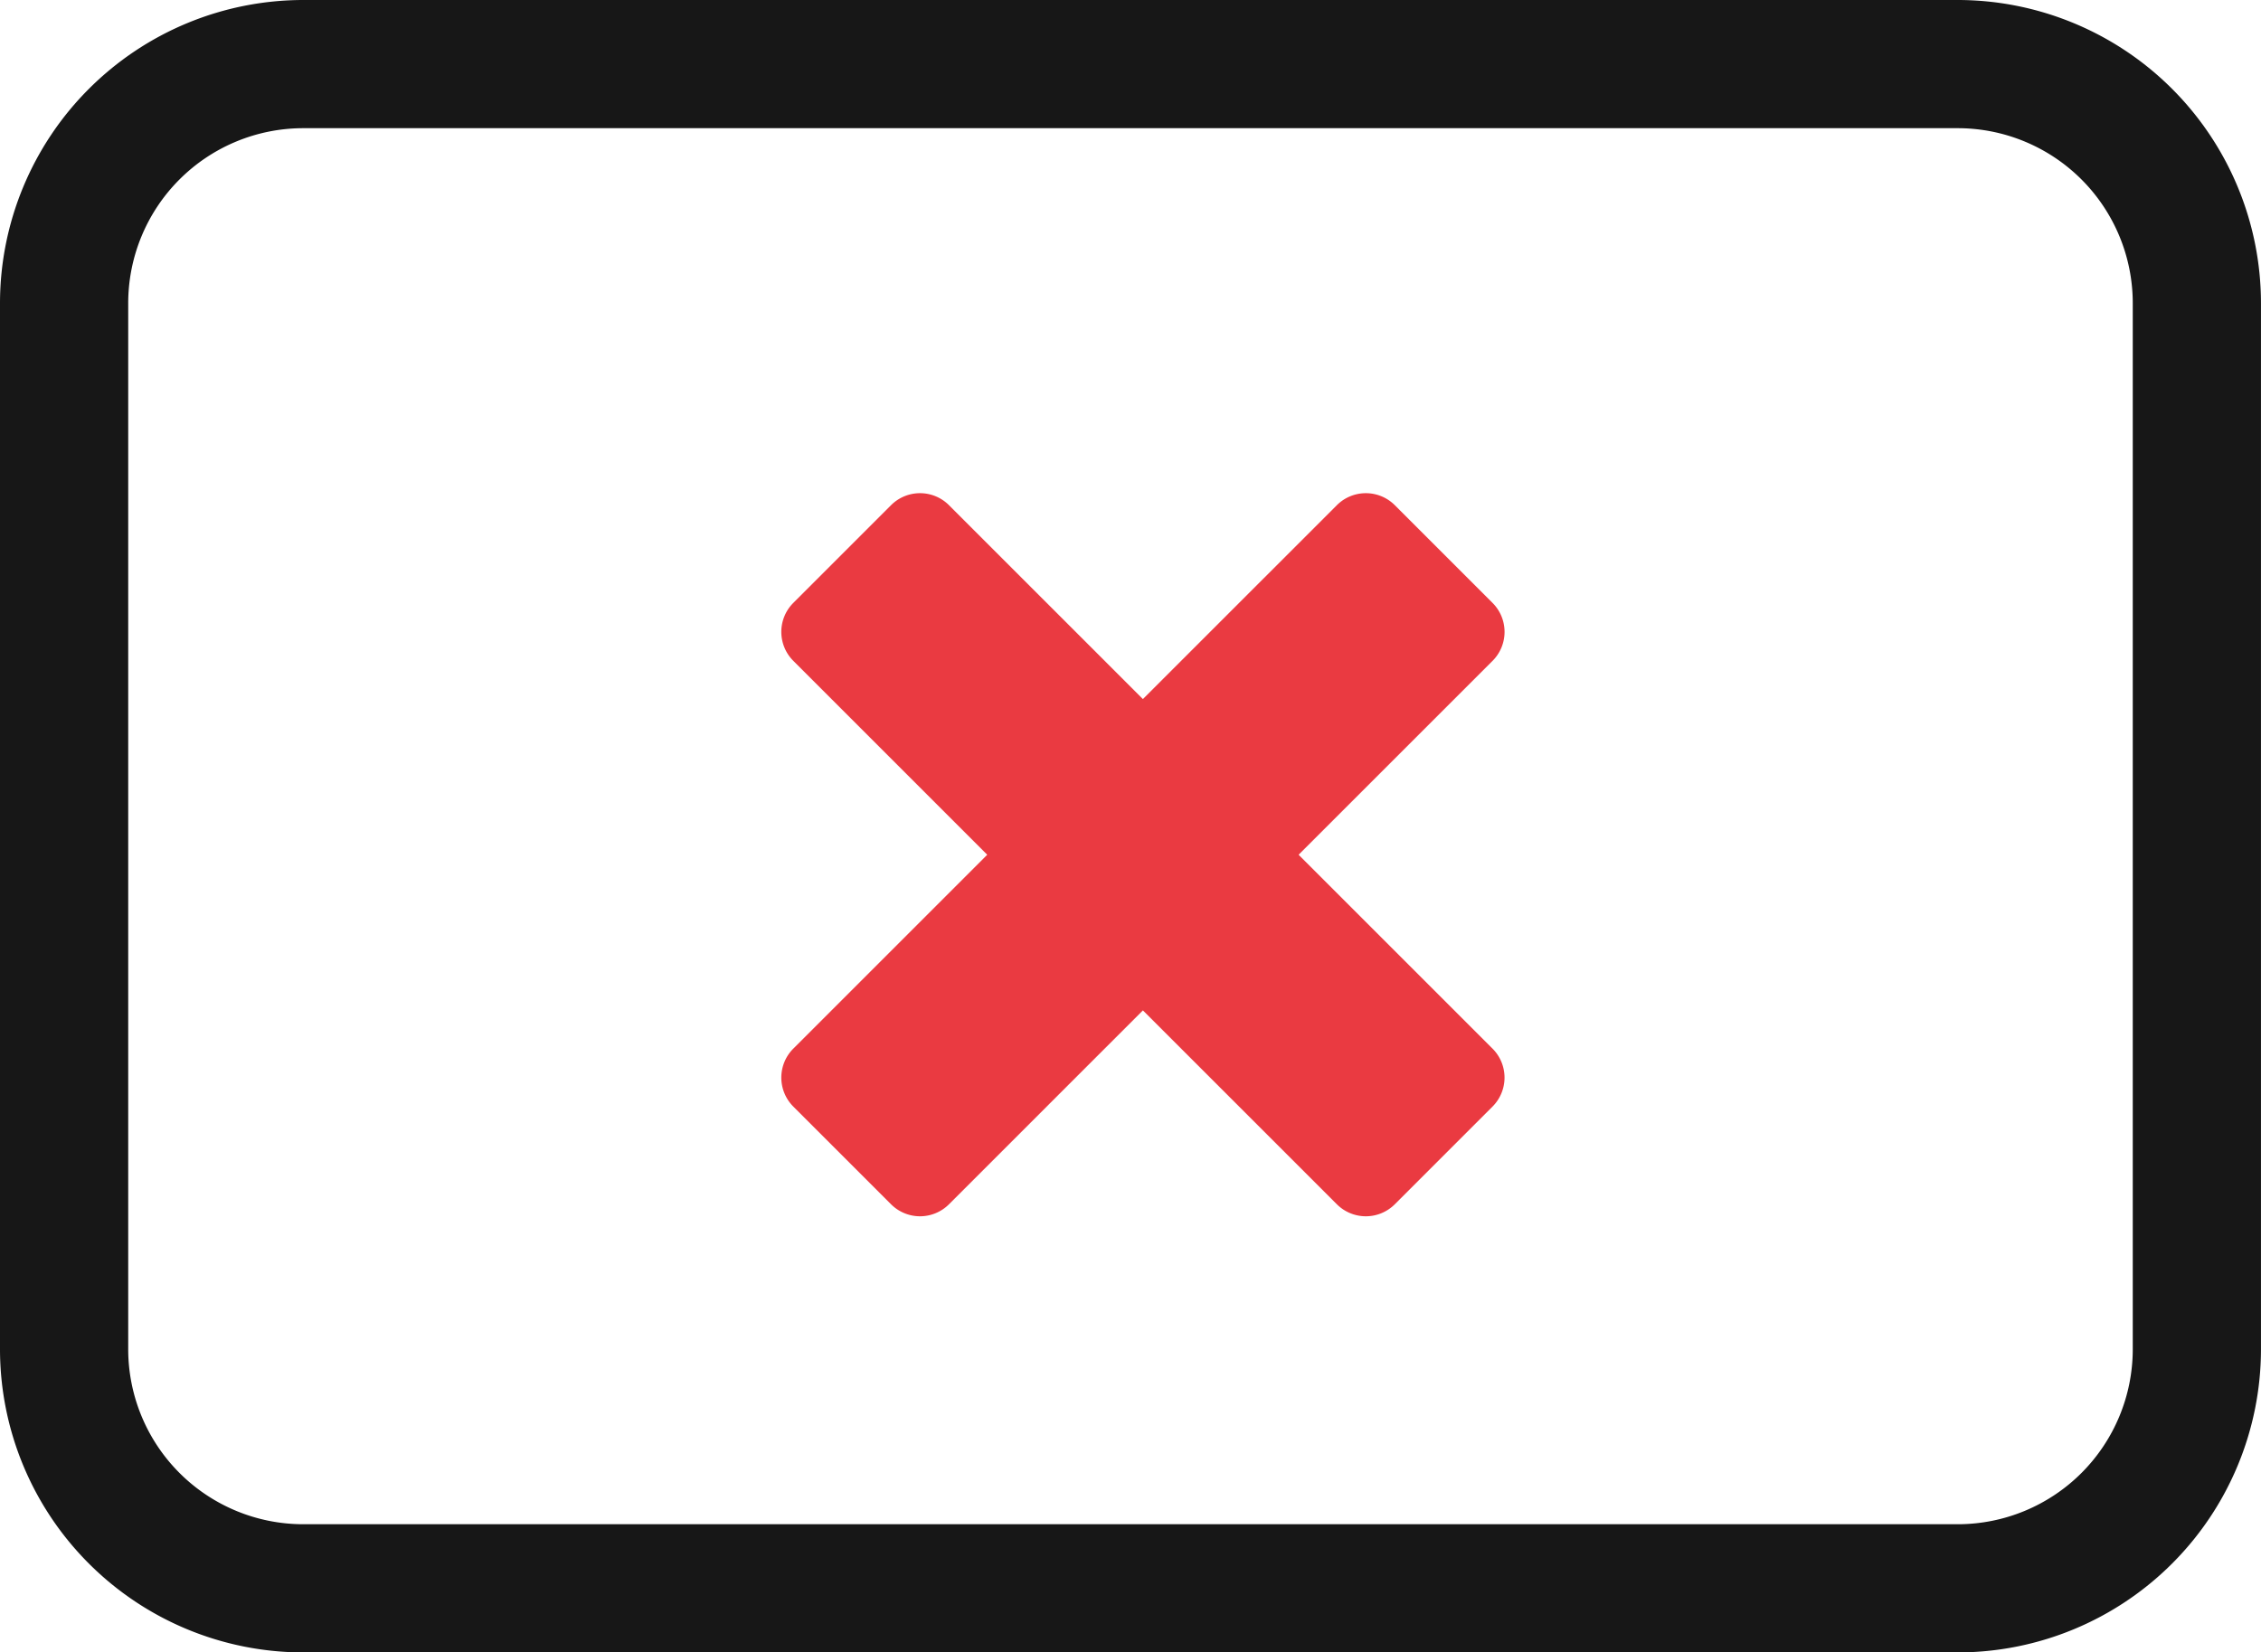 <svg xmlns="http://www.w3.org/2000/svg" viewBox="0 0 88.174 64.454"><g id="Layer_2" data-name="Layer 2"><g id="Layer_1-2" data-name="Layer 1"><path d="M76.353,5H11.821A6.828,6.828,0,0,0,5,11.82V52.633a6.829,6.829,0,0,0,6.821,6.821H76.353a6.828,6.828,0,0,0,6.82-6.821V11.82A6.828,6.828,0,0,0,76.353,5ZM58.206,40.903a1.598,1.598,0,0,1,0,2.259l-3.812,3.812a1.597,1.597,0,0,1-2.259,0L44.571,39.411l-7.563,7.563a1.597,1.597,0,0,1-2.259,0l-3.812-3.812a1.598,1.598,0,0,1,0-2.259L38.5,33.34l-7.563-7.563a1.598,1.598,0,0,1,0-2.259l3.812-3.812a1.597,1.597,0,0,1,2.259,0l7.563,7.563,7.564-7.563a1.597,1.597,0,0,1,2.259,0l3.812,3.812a1.598,1.598,0,0,1,0,2.259L50.643,33.34Z" style="fill:none"/><path d="M76.353,0H11.821A11.834,11.834,0,0,0,0,11.82V52.633A11.834,11.834,0,0,0,11.821,64.454H76.353a11.834,11.834,0,0,0,11.82-11.821V11.82A11.834,11.834,0,0,0,76.353,0Zm6.82,52.633a6.828,6.828,0,0,1-6.82,6.821H11.821A6.829,6.829,0,0,1,5,52.633V11.82A6.828,6.828,0,0,1,11.821,5H76.353a6.828,6.828,0,0,1,6.82,6.82Z" style="fill:#171717"/><path d="M58.206,23.517,54.394,19.705a1.597,1.597,0,0,0-2.259,0l-7.564,7.563-7.563-7.563a1.597,1.597,0,0,0-2.259,0l-3.812,3.812a1.598,1.598,0,0,0,0,2.259L38.5,33.34,30.937,40.903a1.598,1.598,0,0,0,0,2.259l3.812,3.812a1.597,1.597,0,0,0,2.259,0l7.563-7.563,7.564,7.563a1.597,1.597,0,0,0,2.259,0l3.812-3.812a1.598,1.598,0,0,0,0-2.259L50.643,33.34l7.564-7.563A1.598,1.598,0,0,0,58.206,23.517Z" style="fill:#ea3a41"/></g></g></svg>